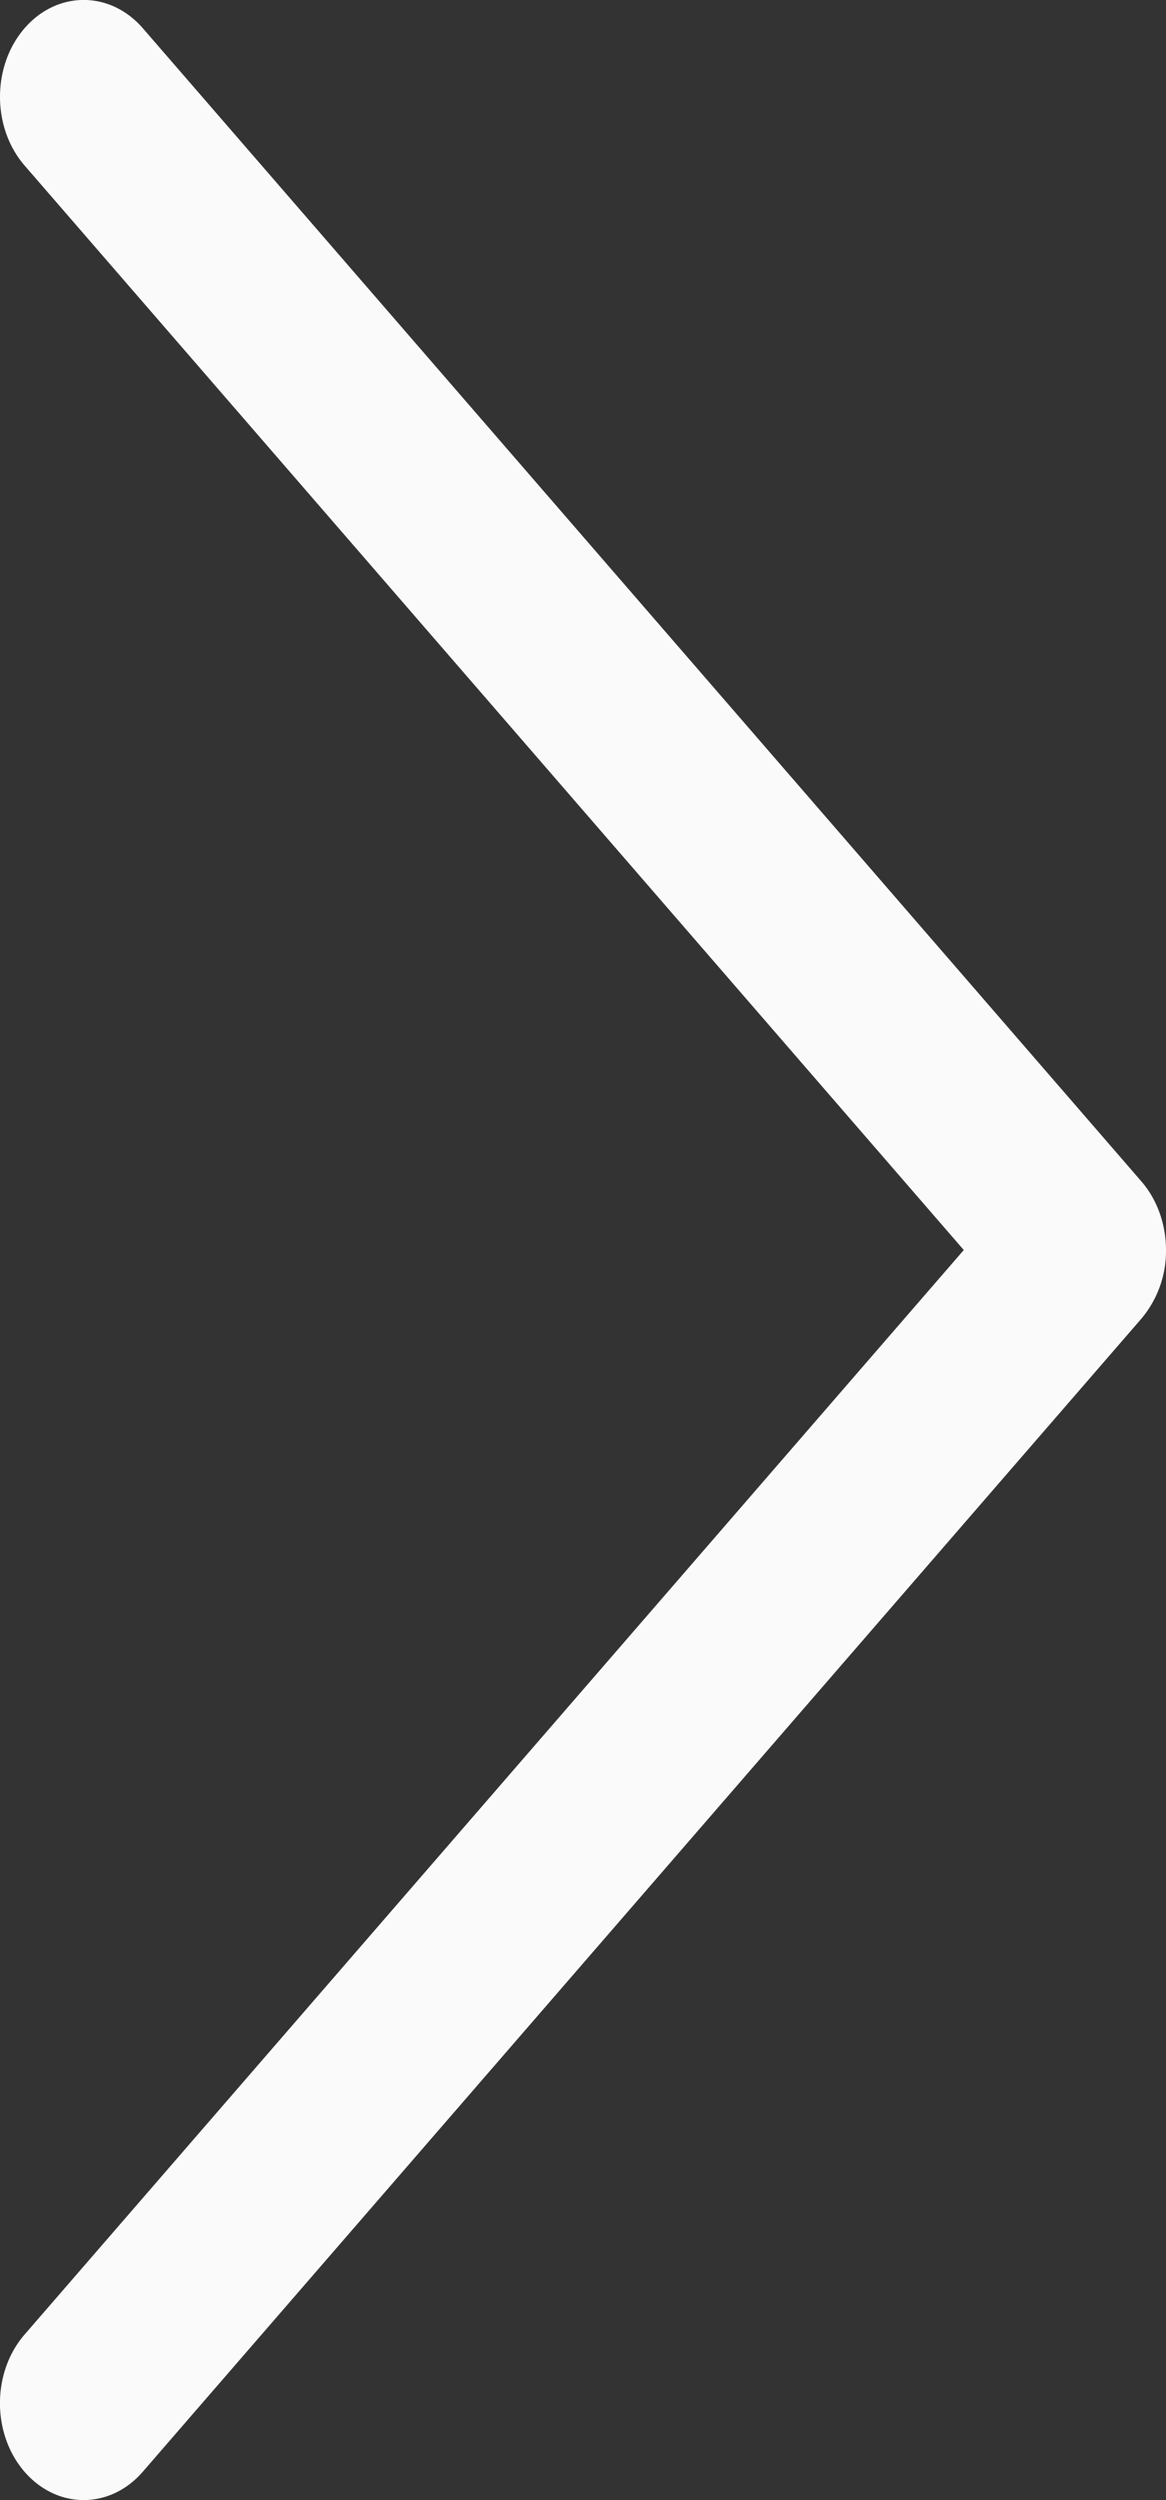 <svg width="28" height="60" viewBox="0 0 28 60" fill="none" xmlns="http://www.w3.org/2000/svg"><rect x="0" y="0" width="28" height="60" fill="#333333" stroke="none"/><path d="M27.41 28.354L3.43.678C2.643-.229 1.371-.227.586.682c-.783.91-.781 2.382.004 3.29L23.144 30 .59 56.028c-.786.907-.788 2.379-.005 3.288.394.456.909.684 1.424.684.514 0 1.027-.226 1.42-.68l23.98-27.673A2.52 2.52 0 0028 30c0-.618-.213-1.21-.59-1.646z" fill="#FAFAFA"/></svg>
